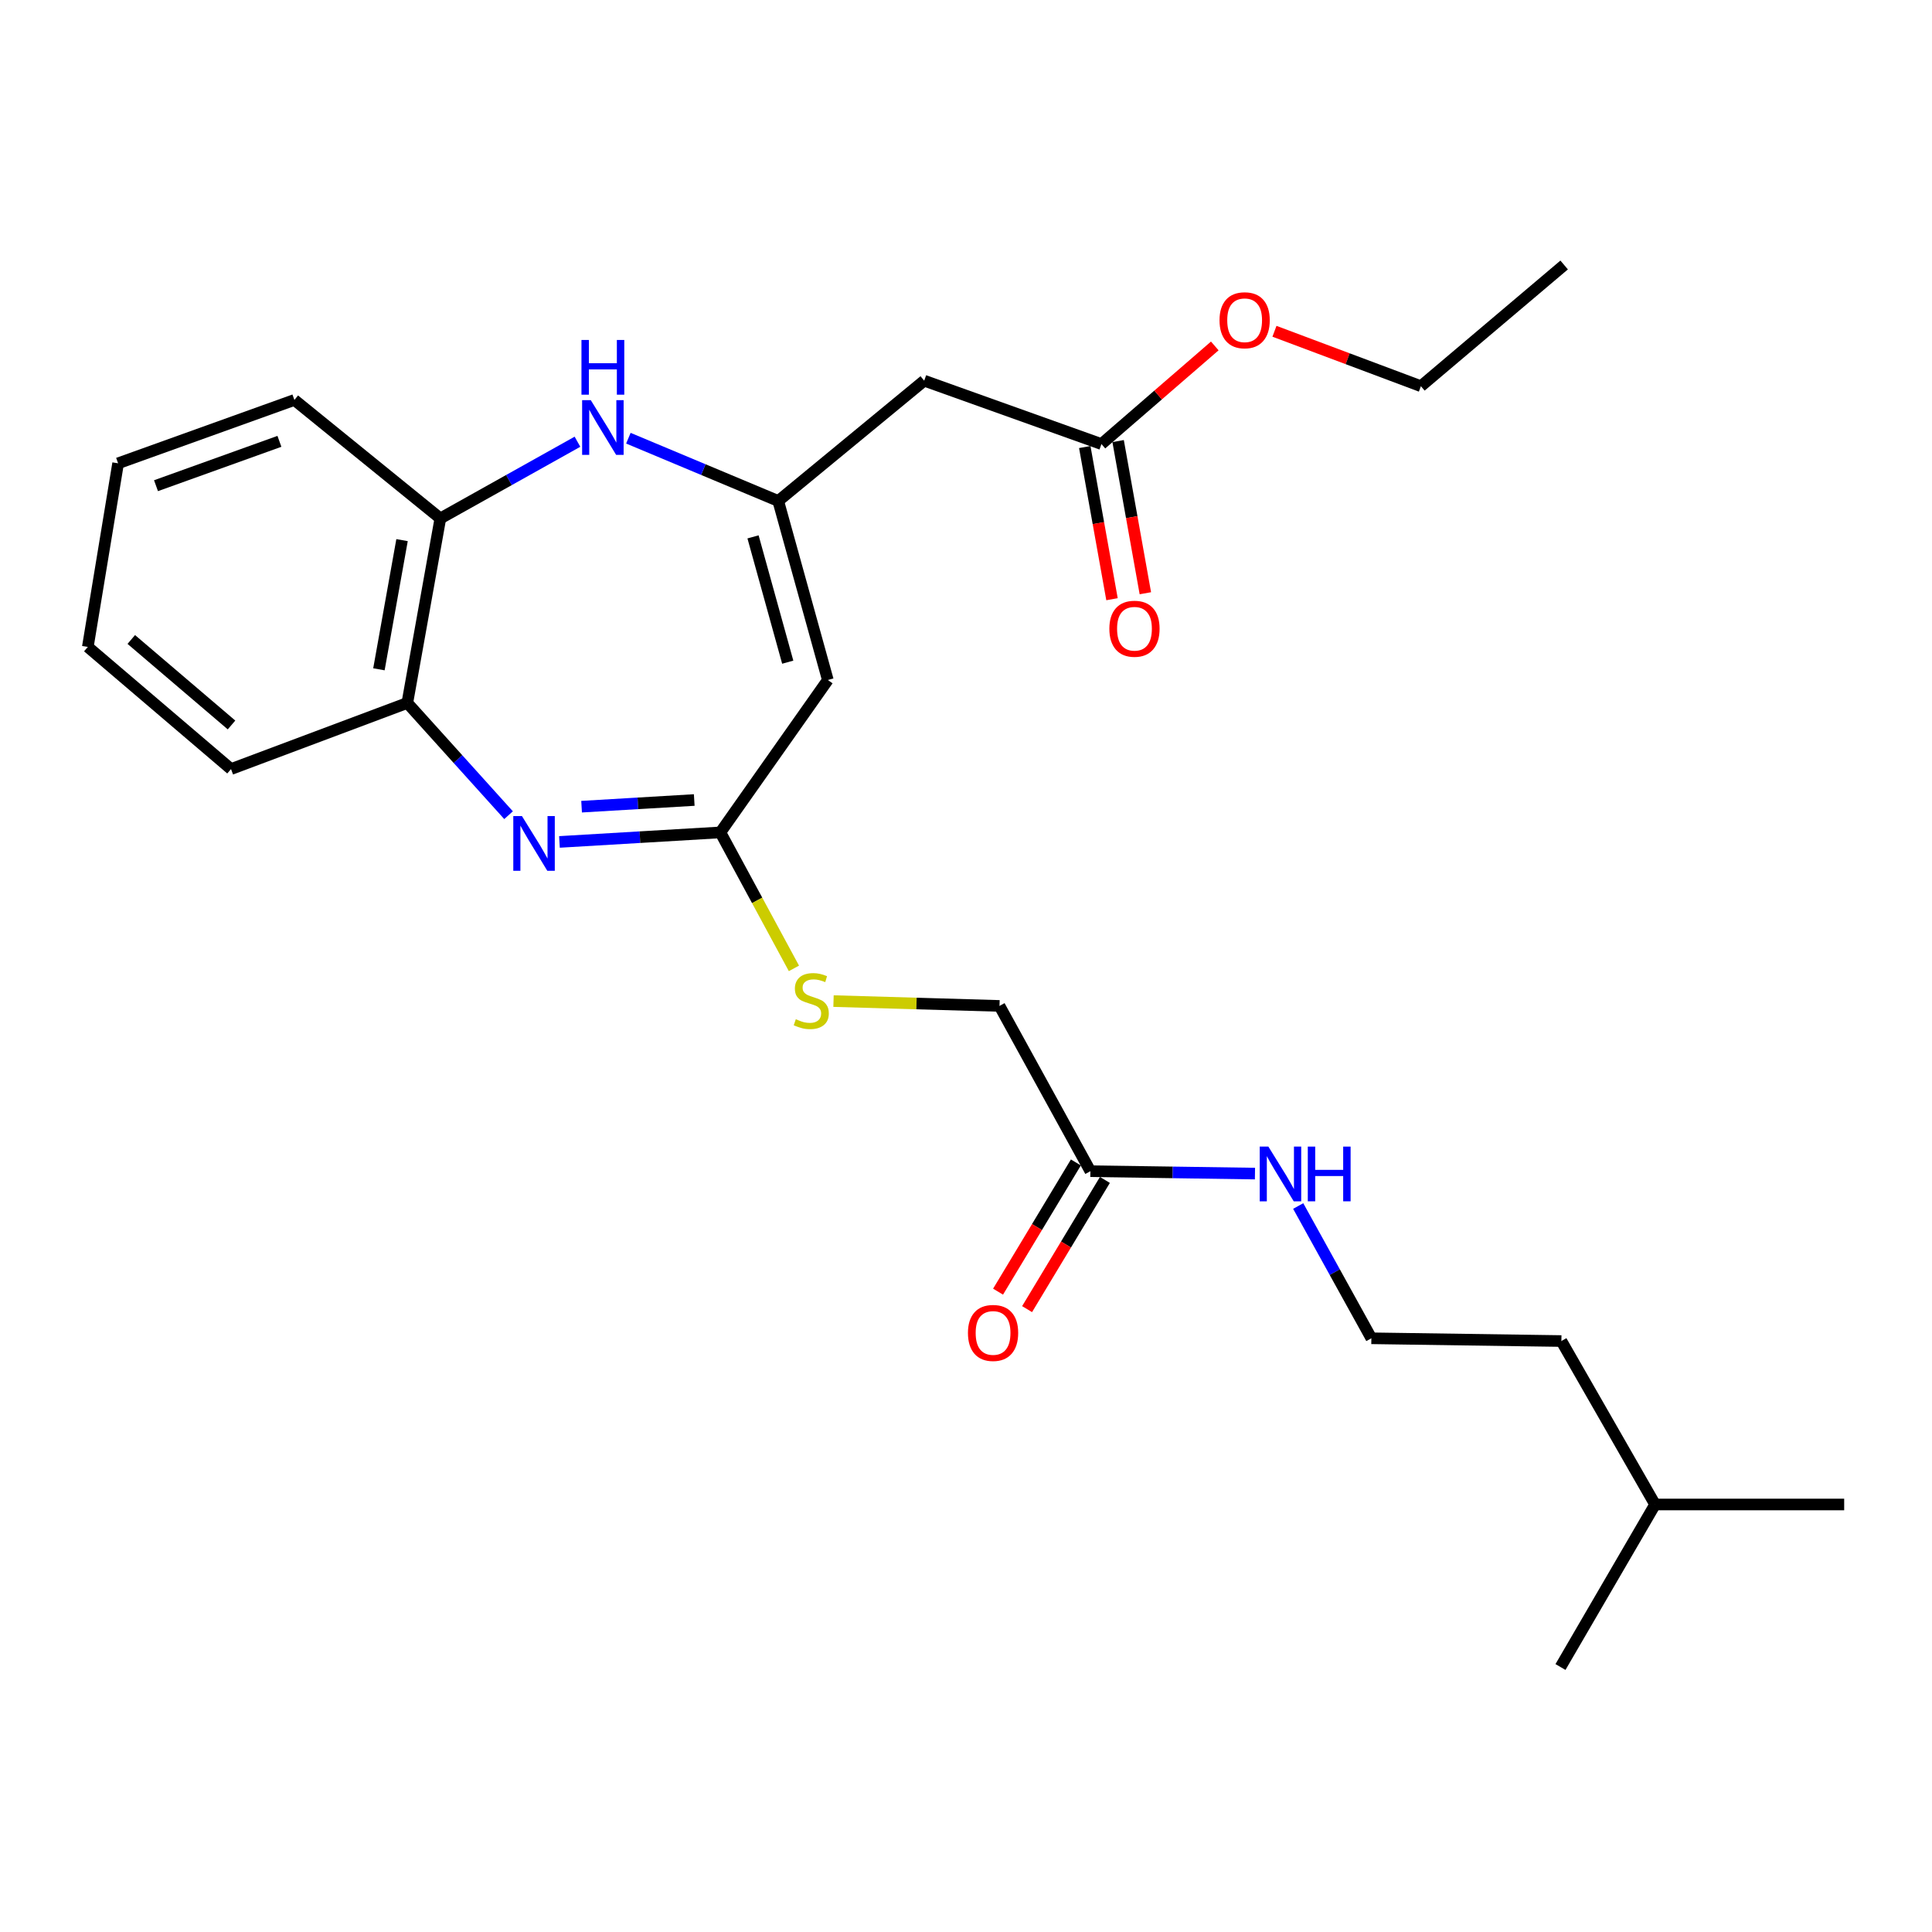 <?xml version='1.0' encoding='iso-8859-1'?>
<svg version='1.1' baseProfile='full'
              xmlns='http://www.w3.org/2000/svg'
                      xmlns:rdkit='http://www.rdkit.org/xml'
                      xmlns:xlink='http://www.w3.org/1999/xlink'
                  xml:space='preserve'
width='1000px' height='1000px' viewBox='0 0 1000 1000'>
<!-- END OF HEADER -->
<rect style='opacity:1.0;fill:#FFFFFF;stroke:none' width='1000' height='1000' x='0' y='0'> </rect>
<path class='bond-2' d='M 289.575,435.781 L 331.22,433.316' style='fill:none;fill-rule:evenodd;stroke:#0000FF;stroke-width:6px;stroke-linecap:butt;stroke-linejoin:miter;stroke-opacity:1' />
<path class='bond-2' d='M 331.22,433.316 L 372.866,430.851' style='fill:none;fill-rule:evenodd;stroke:#000000;stroke-width:6px;stroke-linecap:butt;stroke-linejoin:miter;stroke-opacity:1' />
<path class='bond-2' d='M 301.032,417.536 L 330.184,415.811' style='fill:none;fill-rule:evenodd;stroke:#0000FF;stroke-width:6px;stroke-linecap:butt;stroke-linejoin:miter;stroke-opacity:1' />
<path class='bond-2' d='M 330.184,415.811 L 359.336,414.085' style='fill:none;fill-rule:evenodd;stroke:#000000;stroke-width:6px;stroke-linecap:butt;stroke-linejoin:miter;stroke-opacity:1' />
<path class='bond-5' d='M 263.231,421.94 L 237.029,392.892' style='fill:none;fill-rule:evenodd;stroke:#0000FF;stroke-width:6px;stroke-linecap:butt;stroke-linejoin:miter;stroke-opacity:1' />
<path class='bond-5' d='M 237.029,392.892 L 210.826,363.845' style='fill:none;fill-rule:evenodd;stroke:#000000;stroke-width:6px;stroke-linecap:butt;stroke-linejoin:miter;stroke-opacity:1' />
<path class='bond-0' d='M 402.813,259.303 L 428.483,351.96' style='fill:none;fill-rule:evenodd;stroke:#000000;stroke-width:6px;stroke-linecap:butt;stroke-linejoin:miter;stroke-opacity:1' />
<path class='bond-0' d='M 389.765,277.883 L 407.734,342.743' style='fill:none;fill-rule:evenodd;stroke:#000000;stroke-width:6px;stroke-linecap:butt;stroke-linejoin:miter;stroke-opacity:1' />
<path class='bond-4' d='M 402.813,259.303 L 478.363,197.041' style='fill:none;fill-rule:evenodd;stroke:#000000;stroke-width:6px;stroke-linecap:butt;stroke-linejoin:miter;stroke-opacity:1' />
<path class='bond-26' d='M 402.813,259.303 L 364.03,243.056' style='fill:none;fill-rule:evenodd;stroke:#000000;stroke-width:6px;stroke-linecap:butt;stroke-linejoin:miter;stroke-opacity:1' />
<path class='bond-26' d='M 364.03,243.056 L 325.246,226.809' style='fill:none;fill-rule:evenodd;stroke:#0000FF;stroke-width:6px;stroke-linecap:butt;stroke-linejoin:miter;stroke-opacity:1' />
<path class='bond-1' d='M 428.483,351.96 L 372.866,430.851' style='fill:none;fill-rule:evenodd;stroke:#000000;stroke-width:6px;stroke-linecap:butt;stroke-linejoin:miter;stroke-opacity:1' />
<path class='bond-9' d='M 372.866,430.851 L 391.901,466.043' style='fill:none;fill-rule:evenodd;stroke:#000000;stroke-width:6px;stroke-linecap:butt;stroke-linejoin:miter;stroke-opacity:1' />
<path class='bond-9' d='M 391.901,466.043 L 410.936,501.236' style='fill:none;fill-rule:evenodd;stroke:#CCCC00;stroke-width:6px;stroke-linecap:butt;stroke-linejoin:miter;stroke-opacity:1' />
<path class='bond-3' d='M 298.897,228.635 L 263.41,248.484' style='fill:none;fill-rule:evenodd;stroke:#0000FF;stroke-width:6px;stroke-linecap:butt;stroke-linejoin:miter;stroke-opacity:1' />
<path class='bond-3' d='M 263.41,248.484 L 227.923,268.334' style='fill:none;fill-rule:evenodd;stroke:#000000;stroke-width:6px;stroke-linecap:butt;stroke-linejoin:miter;stroke-opacity:1' />
<path class='bond-7' d='M 478.363,197.041 L 570.104,229.843' style='fill:none;fill-rule:evenodd;stroke:#000000;stroke-width:6px;stroke-linecap:butt;stroke-linejoin:miter;stroke-opacity:1' />
<path class='bond-6' d='M 210.826,363.845 L 227.923,268.334' style='fill:none;fill-rule:evenodd;stroke:#000000;stroke-width:6px;stroke-linecap:butt;stroke-linejoin:miter;stroke-opacity:1' />
<path class='bond-6' d='M 196.129,346.428 L 208.098,279.57' style='fill:none;fill-rule:evenodd;stroke:#000000;stroke-width:6px;stroke-linecap:butt;stroke-linejoin:miter;stroke-opacity:1' />
<path class='bond-16' d='M 210.826,363.845 L 119.572,398.069' style='fill:none;fill-rule:evenodd;stroke:#000000;stroke-width:6px;stroke-linecap:butt;stroke-linejoin:miter;stroke-opacity:1' />
<path class='bond-17' d='M 227.923,268.334 L 152.383,207.017' style='fill:none;fill-rule:evenodd;stroke:#000000;stroke-width:6px;stroke-linecap:butt;stroke-linejoin:miter;stroke-opacity:1' />
<path class='bond-10' d='M 561.473,231.388 L 568.523,270.77' style='fill:none;fill-rule:evenodd;stroke:#000000;stroke-width:6px;stroke-linecap:butt;stroke-linejoin:miter;stroke-opacity:1' />
<path class='bond-10' d='M 568.523,270.77 L 575.573,310.153' style='fill:none;fill-rule:evenodd;stroke:#FF0000;stroke-width:6px;stroke-linecap:butt;stroke-linejoin:miter;stroke-opacity:1' />
<path class='bond-10' d='M 578.735,228.298 L 585.784,267.68' style='fill:none;fill-rule:evenodd;stroke:#000000;stroke-width:6px;stroke-linecap:butt;stroke-linejoin:miter;stroke-opacity:1' />
<path class='bond-10' d='M 585.784,267.68 L 592.834,307.063' style='fill:none;fill-rule:evenodd;stroke:#FF0000;stroke-width:6px;stroke-linecap:butt;stroke-linejoin:miter;stroke-opacity:1' />
<path class='bond-14' d='M 570.104,229.843 L 599.437,204.45' style='fill:none;fill-rule:evenodd;stroke:#000000;stroke-width:6px;stroke-linecap:butt;stroke-linejoin:miter;stroke-opacity:1' />
<path class='bond-14' d='M 599.437,204.45 L 628.771,179.057' style='fill:none;fill-rule:evenodd;stroke:#FF0000;stroke-width:6px;stroke-linecap:butt;stroke-linejoin:miter;stroke-opacity:1' />
<path class='bond-8' d='M 564.385,606.208 L 517.341,520.663' style='fill:none;fill-rule:evenodd;stroke:#000000;stroke-width:6px;stroke-linecap:butt;stroke-linejoin:miter;stroke-opacity:1' />
<path class='bond-11' d='M 556.875,601.684 L 536.734,635.122' style='fill:none;fill-rule:evenodd;stroke:#000000;stroke-width:6px;stroke-linecap:butt;stroke-linejoin:miter;stroke-opacity:1' />
<path class='bond-11' d='M 536.734,635.122 L 516.594,668.559' style='fill:none;fill-rule:evenodd;stroke:#FF0000;stroke-width:6px;stroke-linecap:butt;stroke-linejoin:miter;stroke-opacity:1' />
<path class='bond-11' d='M 571.896,610.732 L 551.756,644.169' style='fill:none;fill-rule:evenodd;stroke:#000000;stroke-width:6px;stroke-linecap:butt;stroke-linejoin:miter;stroke-opacity:1' />
<path class='bond-11' d='M 551.756,644.169 L 531.615,677.607' style='fill:none;fill-rule:evenodd;stroke:#FF0000;stroke-width:6px;stroke-linecap:butt;stroke-linejoin:miter;stroke-opacity:1' />
<path class='bond-12' d='M 564.385,606.208 L 606.978,606.828' style='fill:none;fill-rule:evenodd;stroke:#000000;stroke-width:6px;stroke-linecap:butt;stroke-linejoin:miter;stroke-opacity:1' />
<path class='bond-12' d='M 606.978,606.828 L 649.571,607.448' style='fill:none;fill-rule:evenodd;stroke:#0000FF;stroke-width:6px;stroke-linecap:butt;stroke-linejoin:miter;stroke-opacity:1' />
<path class='bond-13' d='M 431.427,518.163 L 474.384,519.413' style='fill:none;fill-rule:evenodd;stroke:#CCCC00;stroke-width:6px;stroke-linecap:butt;stroke-linejoin:miter;stroke-opacity:1' />
<path class='bond-13' d='M 474.384,519.413 L 517.341,520.663' style='fill:none;fill-rule:evenodd;stroke:#000000;stroke-width:6px;stroke-linecap:butt;stroke-linejoin:miter;stroke-opacity:1' />
<path class='bond-15' d='M 671.946,624.23 L 690.881,658.464' style='fill:none;fill-rule:evenodd;stroke:#0000FF;stroke-width:6px;stroke-linecap:butt;stroke-linejoin:miter;stroke-opacity:1' />
<path class='bond-15' d='M 690.881,658.464 L 709.815,692.698' style='fill:none;fill-rule:evenodd;stroke:#000000;stroke-width:6px;stroke-linecap:butt;stroke-linejoin:miter;stroke-opacity:1' />
<path class='bond-19' d='M 659.658,171.47 L 697.557,185.683' style='fill:none;fill-rule:evenodd;stroke:#FF0000;stroke-width:6px;stroke-linecap:butt;stroke-linejoin:miter;stroke-opacity:1' />
<path class='bond-19' d='M 697.557,185.683 L 735.456,199.896' style='fill:none;fill-rule:evenodd;stroke:#000000;stroke-width:6px;stroke-linecap:butt;stroke-linejoin:miter;stroke-opacity:1' />
<path class='bond-18' d='M 709.815,692.698 L 808.171,694.12' style='fill:none;fill-rule:evenodd;stroke:#000000;stroke-width:6px;stroke-linecap:butt;stroke-linejoin:miter;stroke-opacity:1' />
<path class='bond-25' d='M 119.572,398.069 L 45.455,334.852' style='fill:none;fill-rule:evenodd;stroke:#000000;stroke-width:6px;stroke-linecap:butt;stroke-linejoin:miter;stroke-opacity:1' />
<path class='bond-25' d='M 119.834,375.244 L 67.952,330.993' style='fill:none;fill-rule:evenodd;stroke:#000000;stroke-width:6px;stroke-linecap:butt;stroke-linejoin:miter;stroke-opacity:1' />
<path class='bond-27' d='M 152.383,207.017 L 61.13,239.809' style='fill:none;fill-rule:evenodd;stroke:#000000;stroke-width:6px;stroke-linecap:butt;stroke-linejoin:miter;stroke-opacity:1' />
<path class='bond-27' d='M 144.626,228.438 L 80.748,251.393' style='fill:none;fill-rule:evenodd;stroke:#000000;stroke-width:6px;stroke-linecap:butt;stroke-linejoin:miter;stroke-opacity:1' />
<path class='bond-20' d='M 808.171,694.12 L 856.667,778.721' style='fill:none;fill-rule:evenodd;stroke:#000000;stroke-width:6px;stroke-linecap:butt;stroke-linejoin:miter;stroke-opacity:1' />
<path class='bond-23' d='M 735.456,199.896 L 809.603,137.157' style='fill:none;fill-rule:evenodd;stroke:#000000;stroke-width:6px;stroke-linecap:butt;stroke-linejoin:miter;stroke-opacity:1' />
<path class='bond-21' d='M 856.667,778.721 L 807.703,862.843' style='fill:none;fill-rule:evenodd;stroke:#000000;stroke-width:6px;stroke-linecap:butt;stroke-linejoin:miter;stroke-opacity:1' />
<path class='bond-22' d='M 856.667,778.721 L 954.545,778.721' style='fill:none;fill-rule:evenodd;stroke:#000000;stroke-width:6px;stroke-linecap:butt;stroke-linejoin:miter;stroke-opacity:1' />
<path class='bond-24' d='M 61.13,239.809 L 45.455,334.852' style='fill:none;fill-rule:evenodd;stroke:#000000;stroke-width:6px;stroke-linecap:butt;stroke-linejoin:miter;stroke-opacity:1' />
<path  class='atom-0' d='M 270.16 422.4
L 279.44 437.4
Q 280.36 438.88, 281.84 441.56
Q 283.32 444.24, 283.4 444.4
L 283.4 422.4
L 287.16 422.4
L 287.16 450.72
L 283.28 450.72
L 273.32 434.32
Q 272.16 432.4, 270.92 430.2
Q 269.72 428, 269.36 427.32
L 269.36 450.72
L 265.68 450.72
L 265.68 422.4
L 270.16 422.4
' fill='#0000FF'/>
<path  class='atom-4' d='M 305.786 207.119
L 315.066 222.119
Q 315.986 223.599, 317.466 226.279
Q 318.946 228.959, 319.026 229.119
L 319.026 207.119
L 322.786 207.119
L 322.786 235.439
L 318.906 235.439
L 308.946 219.039
Q 307.786 217.119, 306.546 214.919
Q 305.346 212.719, 304.986 212.039
L 304.986 235.439
L 301.306 235.439
L 301.306 207.119
L 305.786 207.119
' fill='#0000FF'/>
<path  class='atom-4' d='M 300.966 175.967
L 304.806 175.967
L 304.806 188.007
L 319.286 188.007
L 319.286 175.967
L 323.126 175.967
L 323.126 204.287
L 319.286 204.287
L 319.286 191.207
L 304.806 191.207
L 304.806 204.287
L 300.966 204.287
L 300.966 175.967
' fill='#0000FF'/>
<path  class='atom-10' d='M 411.91 527.548
Q 412.23 527.668, 413.55 528.228
Q 414.87 528.788, 416.31 529.148
Q 417.79 529.468, 419.23 529.468
Q 421.91 529.468, 423.47 528.188
Q 425.03 526.868, 425.03 524.588
Q 425.03 523.028, 424.23 522.068
Q 423.47 521.108, 422.27 520.588
Q 421.07 520.068, 419.07 519.468
Q 416.55 518.708, 415.03 517.988
Q 413.55 517.268, 412.47 515.748
Q 411.43 514.228, 411.43 511.668
Q 411.43 508.108, 413.83 505.908
Q 416.27 503.708, 421.07 503.708
Q 424.35 503.708, 428.07 505.268
L 427.15 508.348
Q 423.75 506.948, 421.19 506.948
Q 418.43 506.948, 416.91 508.108
Q 415.39 509.228, 415.43 511.188
Q 415.43 512.708, 416.19 513.628
Q 416.99 514.548, 418.11 515.068
Q 419.27 515.588, 421.19 516.188
Q 423.75 516.988, 425.27 517.788
Q 426.79 518.588, 427.87 520.228
Q 428.99 521.828, 428.99 524.588
Q 428.99 528.508, 426.35 530.628
Q 423.75 532.708, 419.39 532.708
Q 416.87 532.708, 414.95 532.148
Q 413.07 531.628, 410.83 530.708
L 411.91 527.548
' fill='#CCCC00'/>
<path  class='atom-11' d='M 574.201 325.434
Q 574.201 318.634, 577.561 314.834
Q 580.921 311.034, 587.201 311.034
Q 593.481 311.034, 596.841 314.834
Q 600.201 318.634, 600.201 325.434
Q 600.201 332.314, 596.801 336.234
Q 593.401 340.114, 587.201 340.114
Q 580.961 340.114, 577.561 336.234
Q 574.201 332.354, 574.201 325.434
M 587.201 336.914
Q 591.521 336.914, 593.841 334.034
Q 596.201 331.114, 596.201 325.434
Q 596.201 319.874, 593.841 317.074
Q 591.521 314.234, 587.201 314.234
Q 582.881 314.234, 580.521 317.034
Q 578.201 319.834, 578.201 325.434
Q 578.201 331.154, 580.521 334.034
Q 582.881 336.914, 587.201 336.914
' fill='#FF0000'/>
<path  class='atom-12' d='M 501.009 689.924
Q 501.009 683.124, 504.369 679.324
Q 507.729 675.524, 514.009 675.524
Q 520.289 675.524, 523.649 679.324
Q 527.009 683.124, 527.009 689.924
Q 527.009 696.804, 523.609 700.724
Q 520.209 704.604, 514.009 704.604
Q 507.769 704.604, 504.369 700.724
Q 501.009 696.844, 501.009 689.924
M 514.009 701.404
Q 518.329 701.404, 520.649 698.524
Q 523.009 695.604, 523.009 689.924
Q 523.009 684.364, 520.649 681.564
Q 518.329 678.724, 514.009 678.724
Q 509.689 678.724, 507.329 681.524
Q 505.009 684.324, 505.009 689.924
Q 505.009 695.644, 507.329 698.524
Q 509.689 701.404, 514.009 701.404
' fill='#FF0000'/>
<path  class='atom-13' d='M 656.51 593.48
L 665.79 608.48
Q 666.71 609.96, 668.19 612.64
Q 669.67 615.32, 669.75 615.48
L 669.75 593.48
L 673.51 593.48
L 673.51 621.8
L 669.63 621.8
L 659.67 605.4
Q 658.51 603.48, 657.27 601.28
Q 656.07 599.08, 655.71 598.4
L 655.71 621.8
L 652.03 621.8
L 652.03 593.48
L 656.51 593.48
' fill='#0000FF'/>
<path  class='atom-13' d='M 676.91 593.48
L 680.75 593.48
L 680.75 605.52
L 695.23 605.52
L 695.23 593.48
L 699.07 593.48
L 699.07 621.8
L 695.23 621.8
L 695.23 608.72
L 680.75 608.72
L 680.75 621.8
L 676.91 621.8
L 676.91 593.48
' fill='#0000FF'/>
<path  class='atom-15' d='M 631.222 165.761
Q 631.222 158.961, 634.582 155.161
Q 637.942 151.361, 644.222 151.361
Q 650.502 151.361, 653.862 155.161
Q 657.222 158.961, 657.222 165.761
Q 657.222 172.641, 653.822 176.561
Q 650.422 180.441, 644.222 180.441
Q 637.982 180.441, 634.582 176.561
Q 631.222 172.681, 631.222 165.761
M 644.222 177.241
Q 648.542 177.241, 650.862 174.361
Q 653.222 171.441, 653.222 165.761
Q 653.222 160.201, 650.862 157.401
Q 648.542 154.561, 644.222 154.561
Q 639.902 154.561, 637.542 157.361
Q 635.222 160.161, 635.222 165.761
Q 635.222 171.481, 637.542 174.361
Q 639.902 177.241, 644.222 177.241
' fill='#FF0000'/>
</svg>
